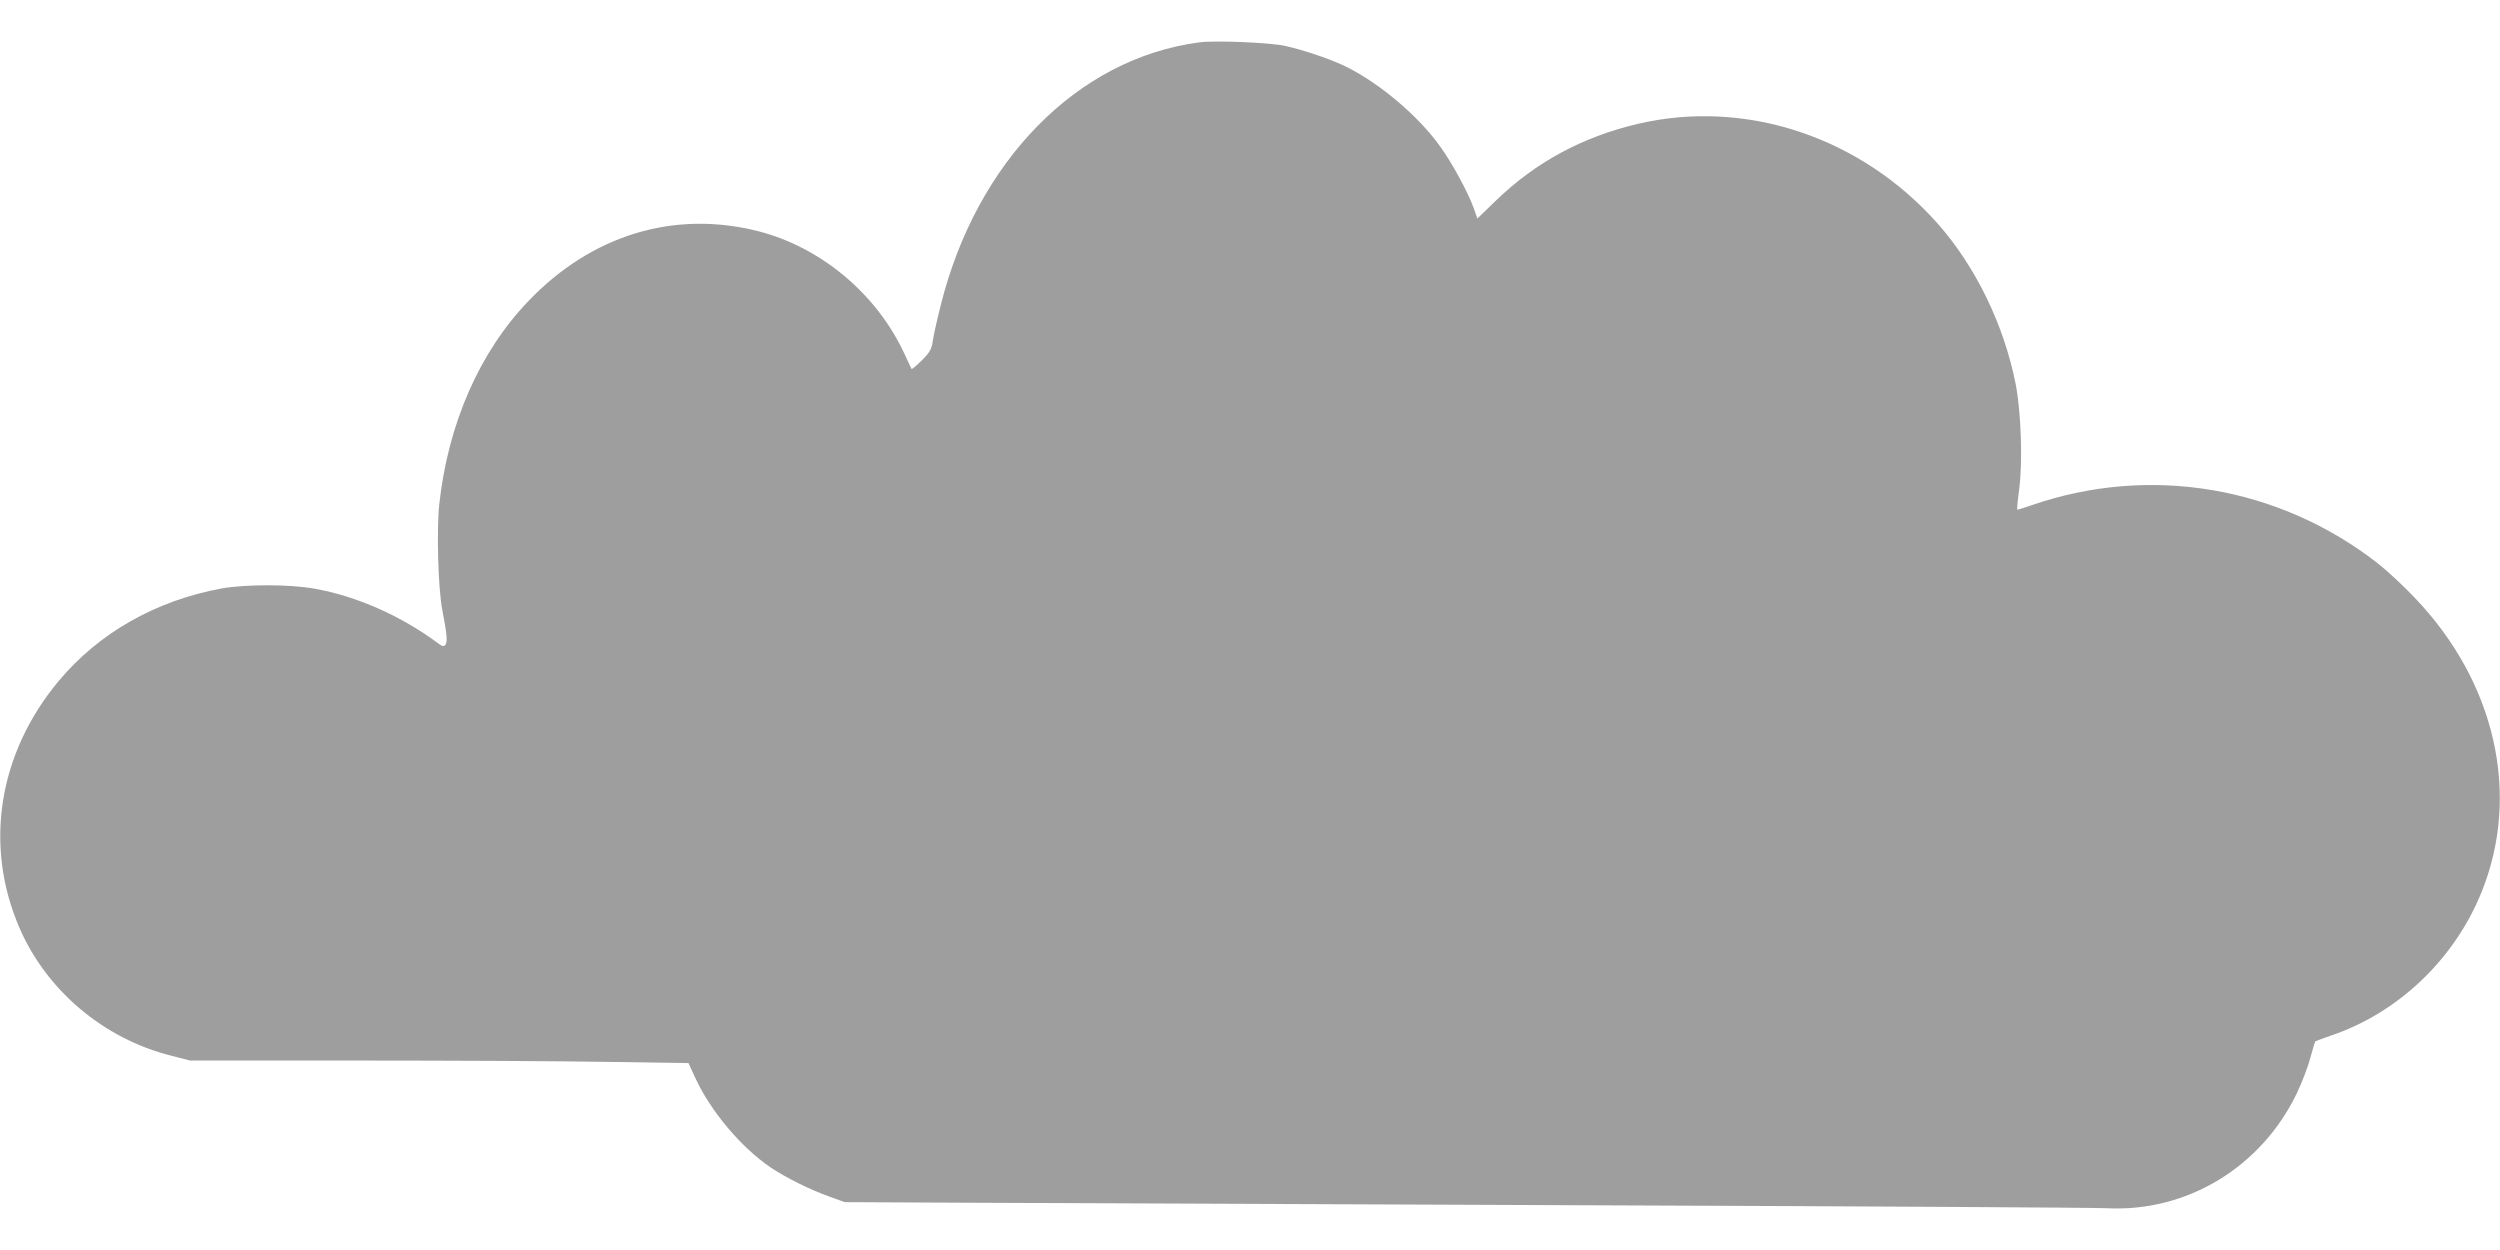 <?xml version="1.0" standalone="no"?>
<!DOCTYPE svg PUBLIC "-//W3C//DTD SVG 20010904//EN"
 "http://www.w3.org/TR/2001/REC-SVG-20010904/DTD/svg10.dtd">
<svg version="1.0" xmlns="http://www.w3.org/2000/svg"
 width="1280pt" height="640pt" viewBox="0 0 1280 640"
 preserveAspectRatio="xMidYMid meet">
<g transform="translate(0,640) scale(0.1,-0.1)"
fill="#9e9e9e" stroke="none">
<path d="M6140 6183 c-625 -82 -1142 -610 -1325 -1352 -19 -75 -37 -157 -40
-182 -6 -38 -16 -55 -56 -95 -27 -26 -50 -46 -52 -43 -1 2 -18 38 -37 79 -142
306 -427 544 -747 626 -431 110 -855 -19 -1179 -359 -250 -261 -410 -628 -455
-1039 -14 -130 -6 -435 16 -543 23 -122 27 -159 16 -175 -9 -12 -15 -11 -43
10 -187 138 -413 238 -628 276 -126 23 -354 23 -476 1 -336 -62 -627 -227
-833 -473 -309 -370 -384 -841 -202 -1263 138 -321 431 -569 777 -656 l97 -25
872 0 c479 0 1054 -3 1276 -7 l404 -6 35 -76 c78 -170 234 -355 385 -458 78
-52 199 -113 300 -149 l80 -29 630 -3 c347 -1 1775 -7 3175 -13 1400 -5 2595
-12 2655 -15 411 -22 794 210 976 591 26 55 57 136 68 179 12 44 23 81 25 84
3 2 38 15 78 29 344 115 633 389 773 734 203 500 72 1077 -342 1509 -59 62
-144 141 -188 175 -506 395 -1167 507 -1771 299 -39 -13 -73 -24 -75 -24 -3 0
1 46 9 103 19 142 10 397 -18 542 -60 302 -204 599 -398 819 -395 446 -986
642 -1540 511 -282 -67 -520 -196 -723 -392 l-95 -92 -18 52 c-29 81 -110 231
-173 318 -111 155 -306 320 -478 406 -75 38 -217 86 -315 108 -74 17 -362 29
-440 18z"/>
</g>
</svg>
